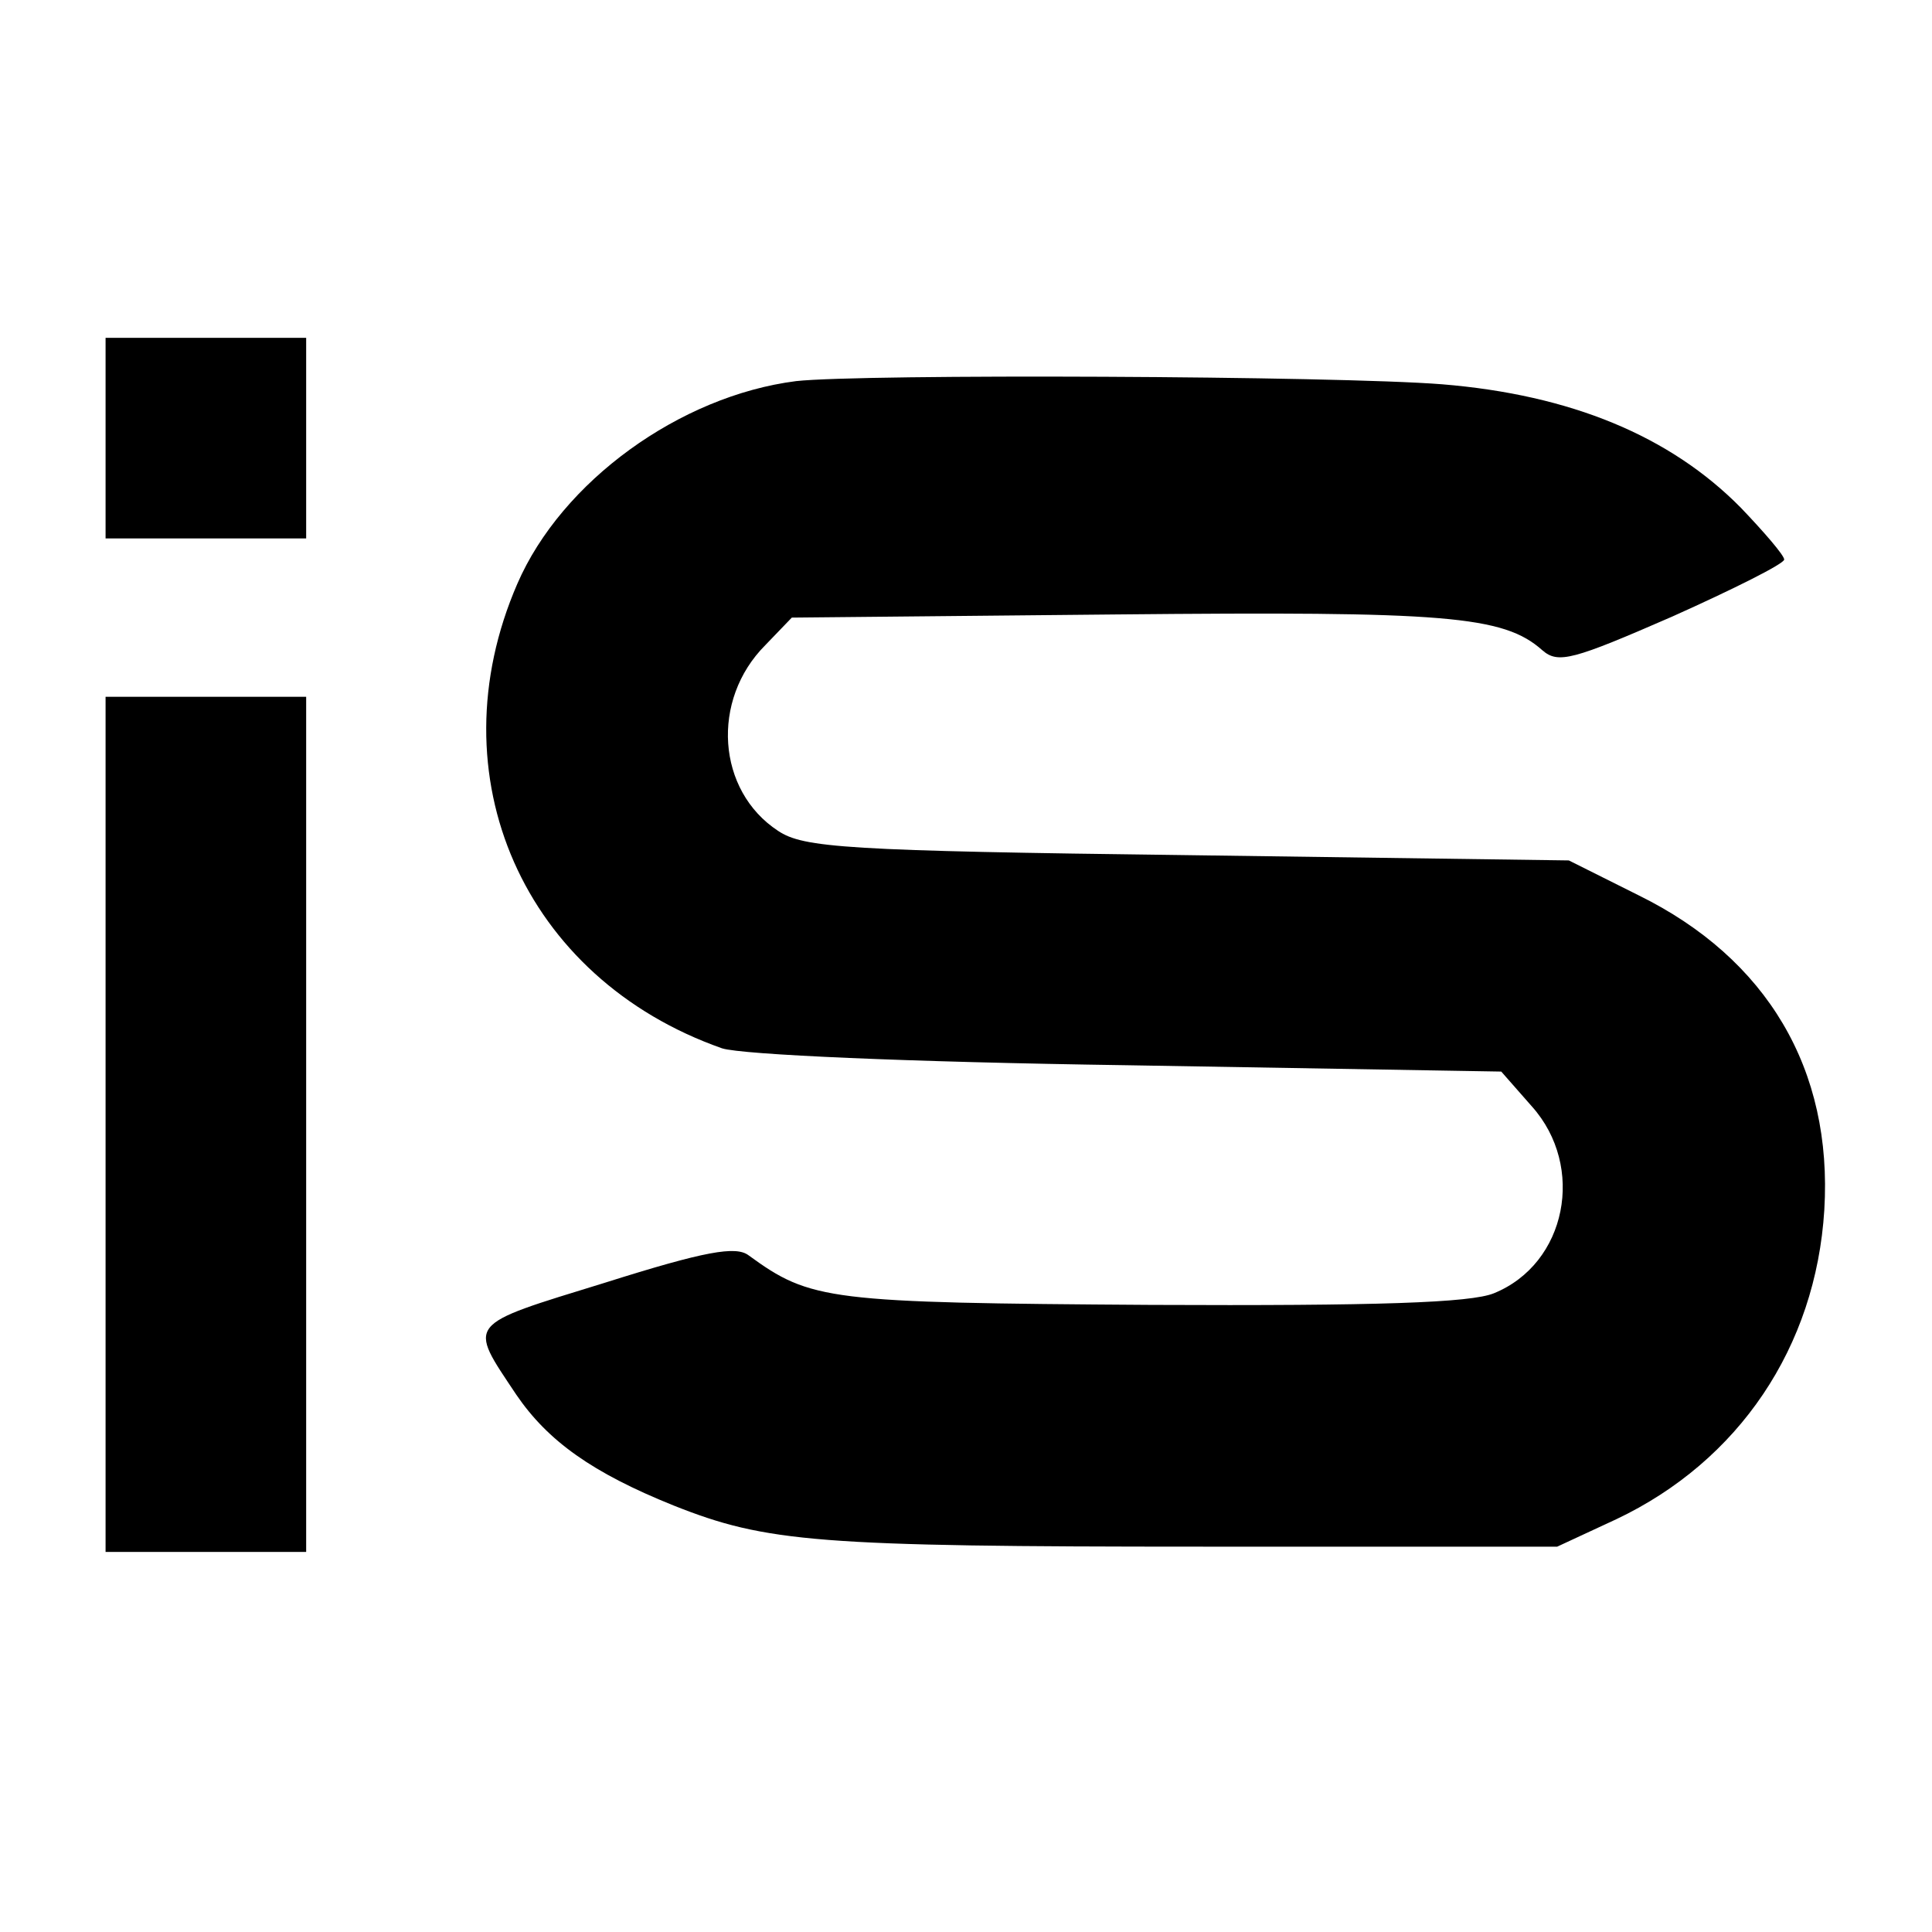 <?xml version="1.0" standalone="no"?>
<!DOCTYPE svg PUBLIC "-//W3C//DTD SVG 20010904//EN"
 "http://www.w3.org/TR/2001/REC-SVG-20010904/DTD/svg10.dtd">
<svg version="1.0" xmlns="http://www.w3.org/2000/svg"
 width="183pt" height="183pt" viewBox="0 0 183 183"
 preserveAspectRatio="xMidYMid meet">
<g transform="translate(0,183) scale(0.1,-0.1)"
fill="#000000" stroke="none">
<path d="M100 1415 l0 -95 95 0 95 0 0 95 0 95 -95 0 -95 0 0 -95z"/>
<path d="M754 1469 c-110 -14 -222 -95 -264 -192 -79 -182 6 -374 194 -440 19
-6 175 -13 384 -16 l354 -6 29 -33 c51 -57 33 -149 -36 -177 -22 -9 -110 -12
-325 -11 -306 2 -322 4 -381 47 -12 9 -41 4 -136 -26 -133 -41 -130 -37 -84
-106 30 -44 72 -74 149 -105 88 -35 136 -39 502 -39 l335 0 56 26 c116 55 189
163 197 293 8 133 -54 238 -176 298 l-66 33 -361 5 c-324 4 -364 7 -388 23
-58 38 -64 124 -12 176 l25 26 308 3 c311 3 366 -1 403 -34 15 -13 29 -9 123
32 58 26 106 50 106 54 0 4 -19 26 -41 49 -67 68 -161 107 -283 117 -101 8
-549 10 -612 3z"/>
<path d="M100 765 l0 -405 95 0 95 0 0 405 0 405 -95 0 -95 0 0 -405z"/>
</g>
</svg>
